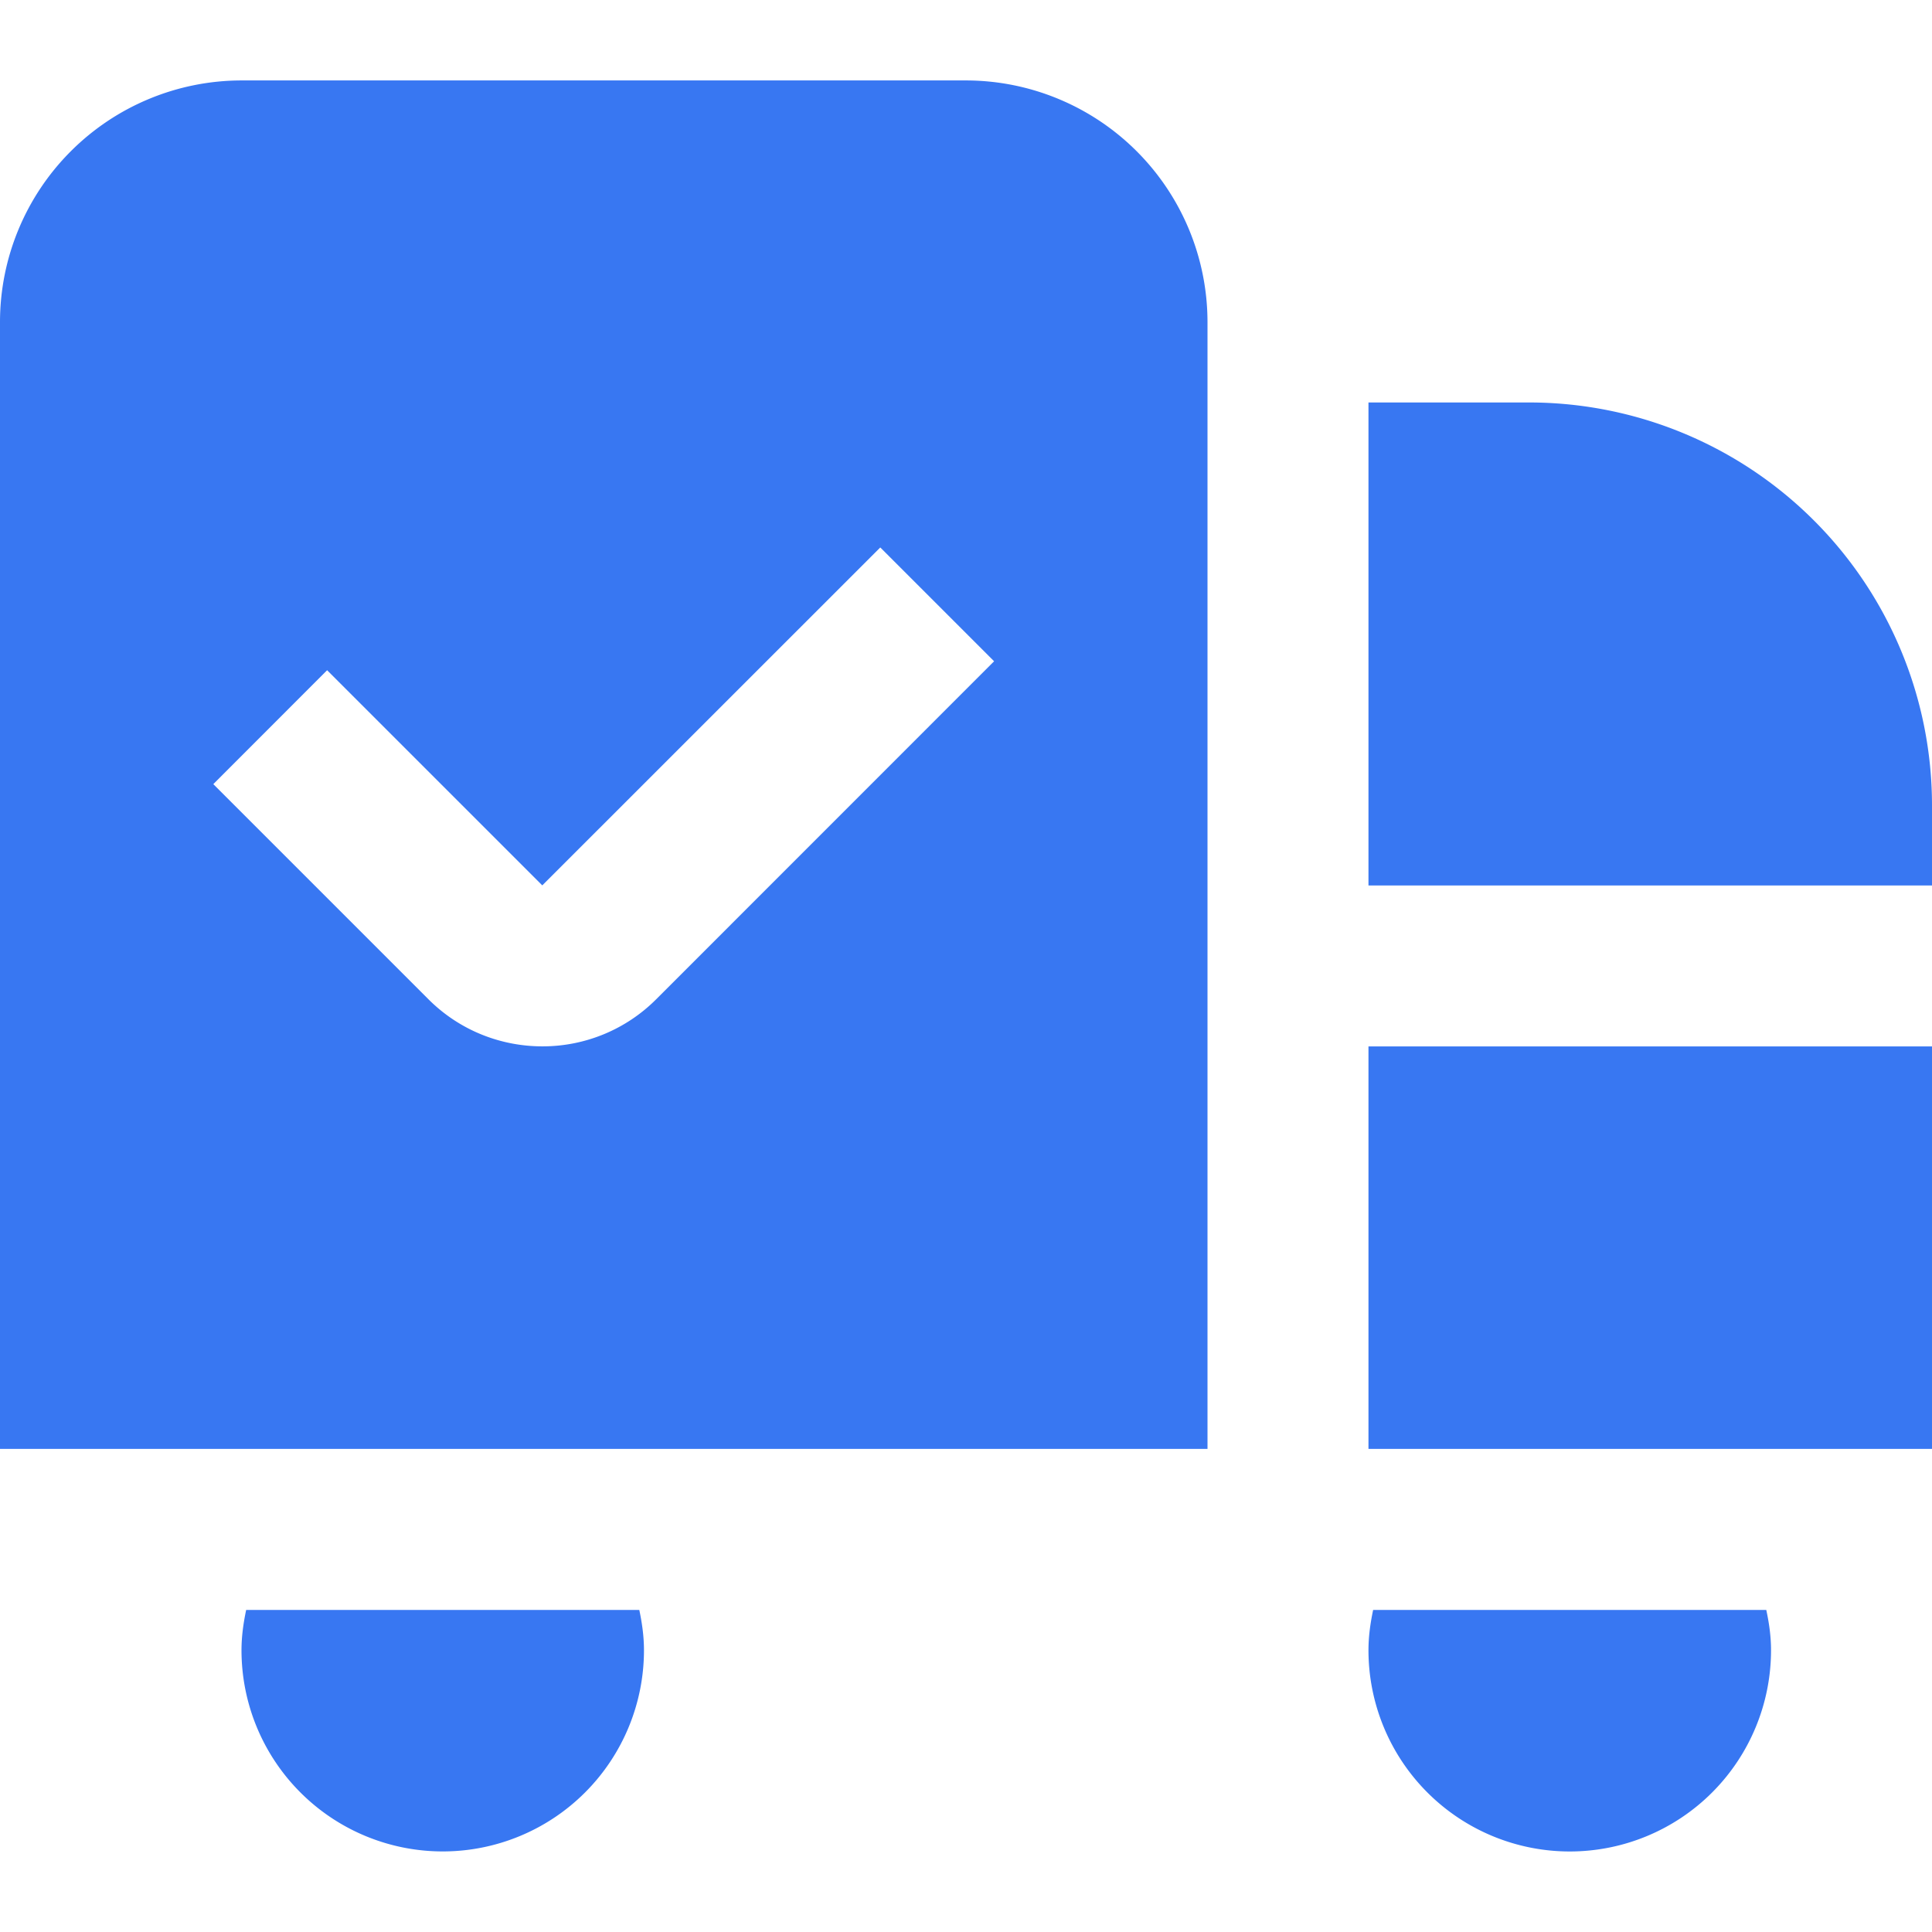 <svg xmlns="http://www.w3.org/2000/svg" width="22" height="22" fill="none"><g clip-path="url(#clip0_95_2182)"><path d="M11 .916H2.75A2.753 2.753 0 000 3.666v12.833h13.75V3.666A2.753 2.753 0 0011 .916zM7.472 11.379a1.827 1.827 0 01-1.296.536c-.47 0-.94-.179-1.297-.536l-2.45-2.45 1.296-1.297 2.45 2.45 3.849-3.848L11.32 7.53l-3.848 3.849zm12.641 6.954c.032.148.054.3.054.458a2.291 2.291 0 11-4.584 0c0-.158.022-.31.053-.458h4.478zm-12.833 0c.031.148.053.3.053.458a2.291 2.291 0 11-4.583 0c0-.158.022-.31.053-.458H7.28zM22 9.166v.917h-6.417v-5.5h1.834A4.589 4.589 0 0122 9.166zm-6.417 2.75H22v4.583h-6.417v-4.583z" fill="#3877F2"/></g><defs><clipPath id="clip0_95_2182"><path fill="#fff" d="M0 0h22v22H0z"/></clipPath></defs></svg>